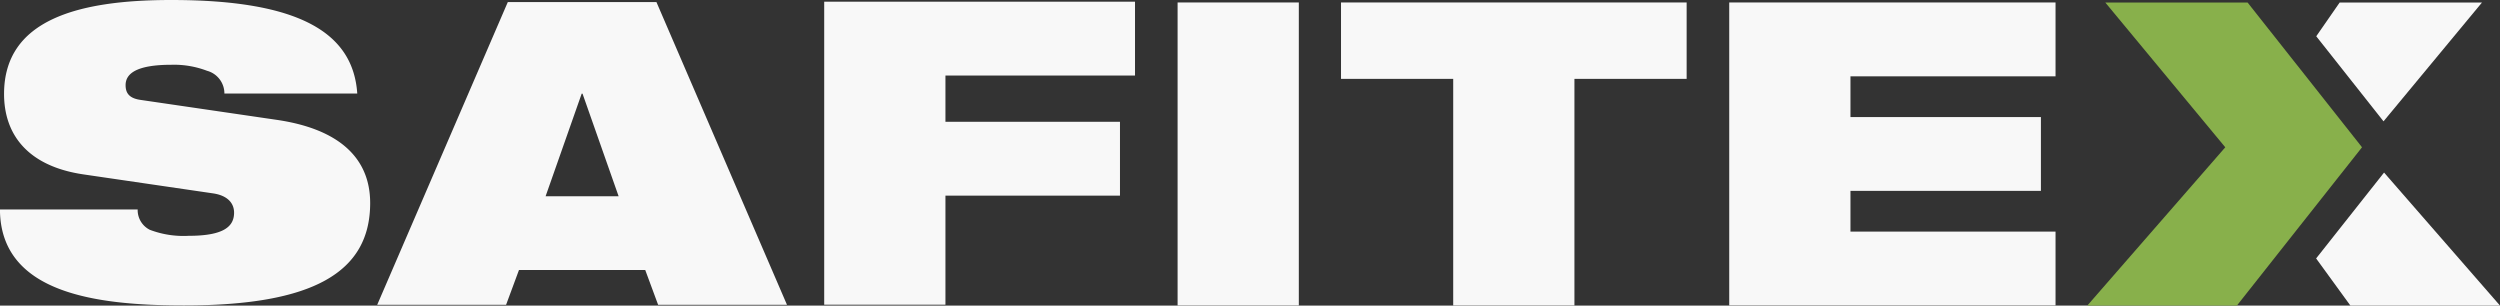 <svg xmlns="http://www.w3.org/2000/svg" width="196.587" height="24.03" viewBox="0 0 196.587 24.03"><rect x="0" y="0" width="196.587" height="24.03" fill="#333333" stroke="none"/><g id="Group_247" data-name="Group 247" transform="translate(-23.092 -19.332)"><path id="Path_5059" data-name="Path 5059" d="M29.622,33.041c-4.4-.66-6.211-3.175-6.211-6.321,0-5.817,5.765-7.388,13.155-7.388,10.128,0,14.3,2.609,14.619,7.357H40.738a1.851,1.851,0,0,0-1.37-1.792,7.281,7.281,0,0,0-2.8-.472c-2.676,0-3.6.66-3.6,1.6,0,.629.286,1.038,1.178,1.163l10.734,1.572C49.4,29.425,52.2,31.5,52.2,35.3c0,5.471-4.523,8.05-14.62,8.05-6.911,0-14.46-.944-14.492-7.547h10.83a1.731,1.731,0,0,0,.956,1.6,7.446,7.446,0,0,0,3.057.472c2.8,0,3.568-.755,3.568-1.824,0-.66-.415-1.32-1.625-1.509Z" transform="translate(0 0)" fill="#f8f8f8"></path><path id="Path_5060" data-name="Path 5060" d="M73.688,26.722h-.066l-2.838,8.068h5.742Zm-5.876-7.2H79.5L89.765,43.326H79.632L78.62,40.592H68.69l-1.013,2.734H57.543Z" transform="translate(-4.789 -0.026)" fill="#f8f8f8"></path><path id="Path_5061" data-name="Path 5061" d="M98.366,19.487h24.44v5.807H107.9v3.637h13.724v5.807H107.9v8.576H98.366Z" transform="translate(-10.463 -0.022)" fill="#f8f8f8"></path><rect id="Rectangle_149" data-name="Rectangle 149" width="9.533" height="23.827" transform="translate(115.692 19.527)" fill="#f8f8f8"></rect><path id="Path_5062" data-name="Path 5062" d="M154.388,25.565h-8.823V19.558h27.179v6.007h-8.824v17.82h-9.533Z" transform="translate(-17.023 -0.031)" fill="#f8f8f8"></path><path id="Path_5063" data-name="Path 5063" d="M181.021,19.559h25.659v5.807H190.554v3.2H205.53v5.807H190.554v3.2h16.126v5.807H181.021Z" transform="translate(-21.951 -0.031)" fill="#f8f8f8"></path><path id="Path_5064" data-name="Path 5064" d="M239.964,32.934l-5.342,6.753,2.695,3.707h11.764Zm-3.493-13.368-1.839,2.651,5.29,6.689,7.74-9.34Z" transform="translate(-29.402 -0.033)" fill="#f8f8f8"></path><path id="Path_5065" data-name="Path 5065" d="M235.325,30.947l-.158.2-5.03,6.363-.158.2-4.493,5.685H213.723l10.85-12.448-9.431-11.381h11.188l3.69,4.667.159.2,4.986,6.309Z" transform="translate(-26.497 -0.033)" fill="#88b04b"></path></g></svg>